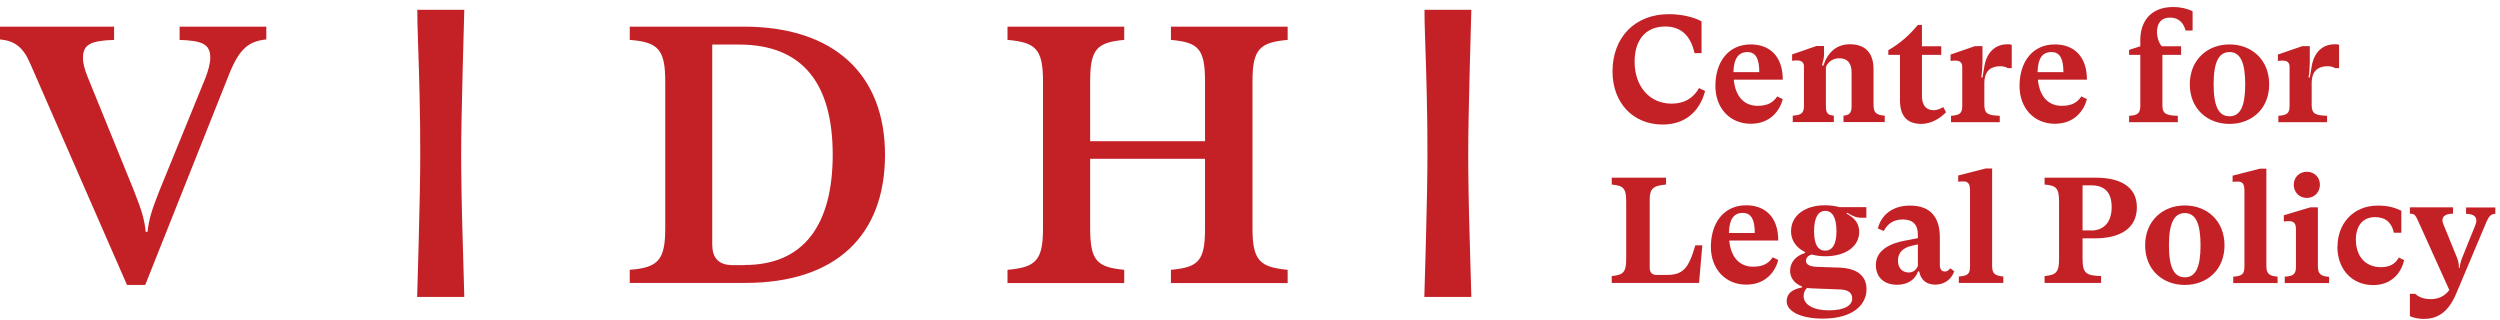 <svg width="242" height="31" viewBox="0 0 242 31" fill="none" xmlns="http://www.w3.org/2000/svg">
<path d="M156.09 6.925C156.09 3.605 158.275 1.372 161.529 1.372C162.72 1.372 163.91 1.628 164.709 2.066V5.144H164.031C163.654 3.439 162.705 2.564 161.198 2.564C159.33 2.564 158.23 3.831 158.23 5.974C158.23 8.373 159.691 10.033 161.801 10.033C163.006 10.033 163.895 9.535 164.467 8.524L165.055 8.811C164.498 10.893 163.036 12.055 160.942 12.055C158.079 12.055 156.09 9.958 156.09 6.91V6.925ZM172.046 9.339L172.573 9.595C172.302 10.652 171.413 11.98 169.47 11.98C167.436 11.98 166.049 10.441 166.049 8.328C166.049 5.959 167.33 4.299 169.47 4.299C171.278 4.299 172.573 5.416 172.573 7.709H167.827C167.993 9.414 168.897 10.244 170.133 10.244C171.127 10.244 171.639 9.912 172.031 9.339H172.046ZM167.797 6.985H170.298C170.298 5.778 170.012 5.039 169.138 5.039C168.309 5.039 167.827 5.642 167.797 6.985ZM182.442 11.814H178.449V11.195C179.037 11.15 179.233 10.923 179.233 10.274V7.015C179.233 6.11 178.826 5.642 178.058 5.642C177.425 5.642 176.988 5.959 176.747 6.472V10.229C176.747 10.984 176.928 11.135 177.515 11.195V11.814H173.538V11.195C174.381 11.135 174.622 10.954 174.622 10.229V6.397C174.622 6.034 174.351 5.853 173.99 5.853C173.854 5.853 173.673 5.853 173.477 5.884V5.265L175.843 4.45H176.566V5.295C176.566 5.597 176.476 5.929 176.37 6.321L176.491 6.366C176.943 5.023 177.801 4.284 179.082 4.284C180.438 4.284 181.357 5.008 181.357 6.698V10.169C181.357 10.938 181.658 11.135 182.442 11.195V11.814ZM183.918 9.701V5.31H182.788V4.857C183.979 4.178 184.838 3.379 185.651 2.413H186.043V4.48H187.911V5.31H186.043V9.279C186.043 10.259 186.51 10.667 187.173 10.667C187.565 10.667 187.881 10.501 188.107 10.365L188.378 10.863C187.836 11.436 186.947 11.995 185.998 11.995C184.612 11.995 183.918 11.24 183.918 9.701ZM194.736 6.593H194.345C194.149 6.472 193.923 6.412 193.621 6.412C192.853 6.412 192.085 6.729 192.085 8.056V10.184C192.085 11.044 192.491 11.165 193.576 11.21V11.829H188.86V11.21C189.704 11.15 189.945 10.969 189.945 10.244V6.472C189.945 6.05 189.719 5.868 189.282 5.868C189.162 5.868 188.981 5.868 188.815 5.899V5.28L191.181 4.465H191.904V5.959C191.904 6.351 191.859 7.121 191.783 7.498H191.904L192.085 6.427C192.296 5.114 193.109 4.284 194.33 4.284C194.495 4.284 194.616 4.284 194.736 4.344V6.593ZM201.486 9.339L202.014 9.595C201.742 10.652 200.853 11.98 198.91 11.98C196.876 11.98 195.49 10.441 195.49 8.328C195.49 5.959 196.77 4.299 198.91 4.299C200.718 4.299 202.014 5.416 202.014 7.709H197.268C197.433 9.414 198.337 10.244 199.573 10.244C200.567 10.244 201.079 9.912 201.471 9.339H201.486ZM197.237 6.985H199.738C199.738 5.778 199.452 5.039 198.578 5.039C197.704 5.039 197.268 5.642 197.237 6.985ZM212.244 1.07V2.956H211.566C211.355 2.187 210.888 1.704 210.059 1.704C209.23 1.704 208.794 2.217 208.794 3.122C208.794 3.56 208.944 4.118 209.261 4.48H211.129V5.31H209.321V10.214C209.321 11.059 209.758 11.18 210.812 11.21V11.829H206.097V11.21C206.925 11.165 207.181 10.969 207.181 10.244V5.31H206.097V4.827L207.181 4.48V3.862C207.181 2.277 208.01 0.678 210.376 0.678C211.038 0.678 211.731 0.829 212.229 1.085L212.244 1.07ZM211.973 8.162C211.973 5.793 213.675 4.299 215.815 4.299C217.954 4.299 219.657 5.778 219.657 8.162C219.657 10.546 217.954 11.995 215.815 11.995C213.675 11.995 211.973 10.531 211.973 8.162ZM217.336 8.162C217.336 6.05 216.869 5.039 215.815 5.039C214.76 5.039 214.278 6.05 214.278 8.162C214.278 10.274 214.76 11.255 215.815 11.255C216.869 11.255 217.336 10.274 217.336 8.162ZM226.421 6.593H226.03C225.834 6.472 225.608 6.412 225.307 6.412C224.538 6.412 223.77 6.729 223.77 8.056V10.184C223.77 11.044 224.177 11.165 225.261 11.21V11.829H220.545V11.21C221.389 11.15 221.63 10.969 221.63 10.244V6.472C221.63 6.05 221.404 5.868 220.967 5.868C220.847 5.868 220.666 5.868 220.5 5.899V5.28L222.866 4.465H223.589V5.959C223.589 6.351 223.544 7.121 223.468 7.498H223.589L223.77 6.427C223.981 5.114 224.779 4.284 226.015 4.284C226.18 4.284 226.301 4.284 226.421 4.344V6.593ZM164.784 23.764L164.467 27.386H156.015V26.722C157.16 26.616 157.416 26.329 157.416 25.047V19.539C157.416 18.211 157.145 17.97 156.015 17.864V17.2H161.273V17.864C160.038 17.97 159.691 18.242 159.691 19.343V25.922C159.691 26.329 159.887 26.616 160.354 26.616H161.303C162.931 26.616 163.458 25.982 164.106 23.749H164.769L164.784 23.764ZM171.609 24.911L172.136 25.168C171.865 26.224 170.976 27.552 169.033 27.552C166.999 27.552 165.613 26.013 165.613 23.9C165.613 21.531 166.893 19.871 169.033 19.871C170.841 19.871 172.136 20.988 172.136 23.281H167.39C167.556 24.986 168.46 25.816 169.696 25.816C170.69 25.816 171.202 25.484 171.594 24.911H171.609ZM167.36 22.557H169.861C169.861 21.35 169.575 20.611 168.701 20.611C167.827 20.611 167.39 21.214 167.36 22.557ZM178.811 20.58L178.751 20.686C179.474 21.048 179.971 21.607 179.971 22.436C179.971 23.87 178.645 24.805 176.686 24.805C176.219 24.805 175.783 24.745 175.391 24.639C175.059 24.715 174.818 24.926 174.818 25.258C174.818 25.62 175.21 25.801 175.873 25.831L178.088 25.907C179.805 25.982 180.679 26.722 180.679 28.004C180.679 29.453 179.429 30.841 176.445 30.841C174.321 30.841 172.95 30.147 172.95 29.166C172.95 28.457 173.432 28.004 174.442 27.823V27.733C173.703 27.461 173.281 26.888 173.281 26.209C173.281 25.409 173.824 24.76 174.728 24.488V24.398C173.884 23.991 173.372 23.281 173.372 22.391C173.372 20.882 174.698 19.871 176.656 19.871C177.169 19.871 177.636 19.932 178.042 20.052H180.664V21.078H180.197C179.715 21.078 179.368 20.943 178.781 20.58H178.811ZM175.406 27.914C175.225 27.914 175.074 27.884 174.924 27.869C174.713 28.05 174.592 28.336 174.592 28.668C174.592 29.468 175.496 30.041 177.033 30.041C178.57 30.041 179.293 29.558 179.293 28.895C179.293 28.306 178.856 28.05 178.133 28.019L175.406 27.914ZM177.771 22.391C177.771 21.048 177.364 20.414 176.686 20.414C176.008 20.414 175.602 21.048 175.602 22.391C175.602 23.734 176.024 24.262 176.686 24.262C177.349 24.262 177.771 23.674 177.771 22.391ZM189.177 26.239C188.875 27.144 188.107 27.552 187.339 27.552C186.525 27.552 185.952 27.159 185.772 26.269H185.666C185.38 27.114 184.612 27.567 183.632 27.567C182.502 27.567 181.583 26.948 181.583 25.65C181.583 24.443 182.562 23.643 184.386 23.297L185.651 23.055V22.723C185.651 21.757 185.169 21.244 184.19 21.244C183.271 21.244 182.698 21.682 182.352 22.361L181.779 22.119C182.065 20.912 183.09 19.901 184.883 19.901C186.856 19.901 187.776 21.003 187.776 22.98V25.65C187.776 26.058 187.956 26.284 188.273 26.284C188.484 26.284 188.649 26.148 188.785 25.967L189.177 26.269V26.239ZM185.651 25.771V23.659L185.094 23.779C184.235 23.976 183.723 24.413 183.723 25.228C183.723 25.952 184.144 26.375 184.762 26.375C185.154 26.375 185.455 26.178 185.636 25.771H185.651ZM193.923 27.386H189.614V26.767C190.457 26.707 190.698 26.526 190.698 25.801V18.423C190.698 17.789 190.503 17.563 190.066 17.563C189.93 17.563 189.749 17.563 189.553 17.593V16.989L192.205 16.31H192.838V25.741C192.838 26.511 193.139 26.692 193.923 26.767V27.386ZM197.915 26.722C199.06 26.616 199.317 26.329 199.317 25.047V19.539C199.317 18.211 199.045 17.955 197.915 17.864V17.2H202.887C205.193 17.2 206.85 18.045 206.85 20.067C206.85 22.089 205.253 23.07 202.812 23.07H201.592V25.047C201.592 26.465 201.938 26.677 203.385 26.722V27.386H197.915V26.722ZM202.39 22.316C203.701 22.316 204.409 21.456 204.409 20.052C204.409 18.649 203.761 17.94 202.42 17.94H201.592V22.301H202.39V22.316ZM207.648 23.749C207.648 21.38 209.351 19.886 211.49 19.886C213.63 19.886 215.332 21.365 215.332 23.749C215.332 26.133 213.63 27.582 211.49 27.582C209.351 27.582 207.648 26.118 207.648 23.749ZM213.012 23.749C213.012 21.637 212.545 20.626 211.49 20.626C210.436 20.626 209.954 21.637 209.954 23.749C209.954 25.862 210.436 26.843 211.49 26.843C212.545 26.843 213.012 25.862 213.012 23.749ZM220.485 27.401H216.176V26.782C217.02 26.722 217.261 26.541 217.261 25.816V18.438C217.261 17.804 217.065 17.578 216.628 17.578C216.493 17.578 216.312 17.578 216.116 17.608V17.004L218.768 16.325H219.385V25.756C219.385 26.526 219.687 26.707 220.47 26.782V27.401H220.485ZM225.472 27.401H221.163V26.782C222.007 26.722 222.248 26.541 222.248 25.816V22.18C222.248 21.622 222.037 21.41 221.6 21.41C221.465 21.41 221.269 21.41 221.073 21.441V20.837L223.649 20.067H224.372V25.771C224.372 26.541 224.674 26.737 225.457 26.797V27.416L225.472 27.401ZM222.037 17.88C222.037 17.17 222.564 16.627 223.303 16.627C224.041 16.627 224.568 17.17 224.568 17.88C224.568 18.589 224.041 19.162 223.303 19.162C222.564 19.162 222.037 18.604 222.037 17.88ZM226.271 23.855C226.271 21.727 227.717 19.901 230.173 19.901C231.047 19.901 231.695 20.037 232.448 20.399V22.527H231.725C231.514 21.531 230.911 21.018 229.902 21.018C228.681 21.018 228.049 21.908 228.049 23.191C228.049 24.82 228.983 25.862 230.474 25.862C231.303 25.862 231.861 25.56 232.207 24.926L232.719 25.183C232.418 26.495 231.439 27.597 229.721 27.597C227.642 27.597 226.256 26.028 226.256 23.87L226.271 23.855ZM233.277 30.57V28.442H233.789C234.286 28.895 234.904 28.955 235.296 28.955C235.959 28.955 236.531 28.729 236.968 28.231L237.089 28.065L234.09 21.425C233.804 20.762 233.684 20.686 233.277 20.686V20.067H237.45V20.686C236.757 20.686 236.426 20.927 236.426 21.32C236.426 21.456 236.471 21.607 236.546 21.773L237.812 24.881C237.947 25.198 238.023 25.53 238.023 25.922H238.098C238.128 25.59 238.204 25.303 238.324 24.986L239.59 21.848C239.665 21.652 239.71 21.501 239.71 21.35C239.71 20.912 239.349 20.701 238.716 20.701V20.082H241.548V20.701C241.142 20.701 240.916 20.943 240.705 21.441L237.752 28.442C236.908 30.434 235.748 30.871 234.618 30.871C234.196 30.871 233.608 30.781 233.262 30.585L233.277 30.57ZM2.938 6.185C2.26 4.586 1.446 3.952 0 3.816V2.579H11.044V3.862C8.739 3.937 8.031 4.329 8.031 5.597C8.031 6.17 8.211 6.774 8.498 7.483L12.927 18.362C13.771 20.49 13.982 21.274 14.102 22.436H14.283C14.419 21.229 14.645 20.445 15.458 18.392L19.888 7.543C20.174 6.804 20.355 6.095 20.355 5.597C20.355 4.284 19.617 3.937 17.387 3.862V2.579H25.779V3.816C24.046 3.997 23.157 4.737 22.163 7.226L14.057 27.582H12.294L2.938 6.185ZM44.929 28.744H40.379C40.379 28.744 40.424 26.918 40.529 23.447C40.62 19.977 40.68 17.14 40.68 14.937C40.68 13.141 40.665 11.301 40.62 9.414C40.575 7.528 40.529 5.793 40.469 4.209C40.409 2.624 40.394 1.538 40.394 0.949H44.944C44.944 1.07 44.899 2.926 44.793 6.502C44.703 10.093 44.642 12.9 44.642 14.922C44.642 17.065 44.688 19.886 44.793 23.387C44.883 26.888 44.944 28.668 44.944 28.729L44.929 28.744ZM60.96 26.118C63.717 25.907 64.395 25.168 64.395 22.104V7.86C64.395 4.737 63.657 4.073 60.96 3.862V2.579H72.004C80.787 2.579 85.669 7.257 85.669 14.982C85.669 22.708 80.998 27.386 72.139 27.386H60.96V26.103V26.118ZM72.109 25.65C77.774 25.65 80.606 21.788 80.606 14.982C80.606 8.177 77.774 4.314 71.536 4.314H68.945V23.643C68.945 24.851 69.442 25.666 70.934 25.666H72.109V25.65ZM121.241 22.104C121.241 25.258 121.98 25.862 124.646 26.118V27.401H113.346V26.118C116.043 25.877 116.646 25.228 116.646 22.104V15.375H105.527V22.104C105.527 25.303 106.235 25.862 108.826 26.118V27.401H97.526V26.118C100.284 25.877 100.962 25.198 100.962 22.104V7.86C100.962 4.707 100.223 4.103 97.526 3.862V2.579H108.826V3.862C106.175 4.103 105.527 4.752 105.527 7.86V13.67H116.646V7.86C116.646 4.676 115.968 4.103 113.346 3.862V2.579H124.646V3.862C121.919 4.103 121.241 4.782 121.241 7.86V22.119V22.104ZM142.41 28.744H137.875C137.875 28.744 137.92 26.918 138.025 23.447C138.116 19.977 138.176 17.14 138.176 14.937C138.176 13.141 138.161 11.301 138.116 9.414C138.071 7.528 138.025 5.793 137.965 4.209C137.905 2.624 137.89 1.538 137.89 0.949H142.425C142.425 1.07 142.38 2.926 142.274 6.502C142.184 10.093 142.124 12.9 142.124 14.922C142.124 17.065 142.169 19.886 142.274 23.387C142.365 26.888 142.425 28.668 142.425 28.729L142.41 28.744Z" fill="#C42127"/>
</svg>
